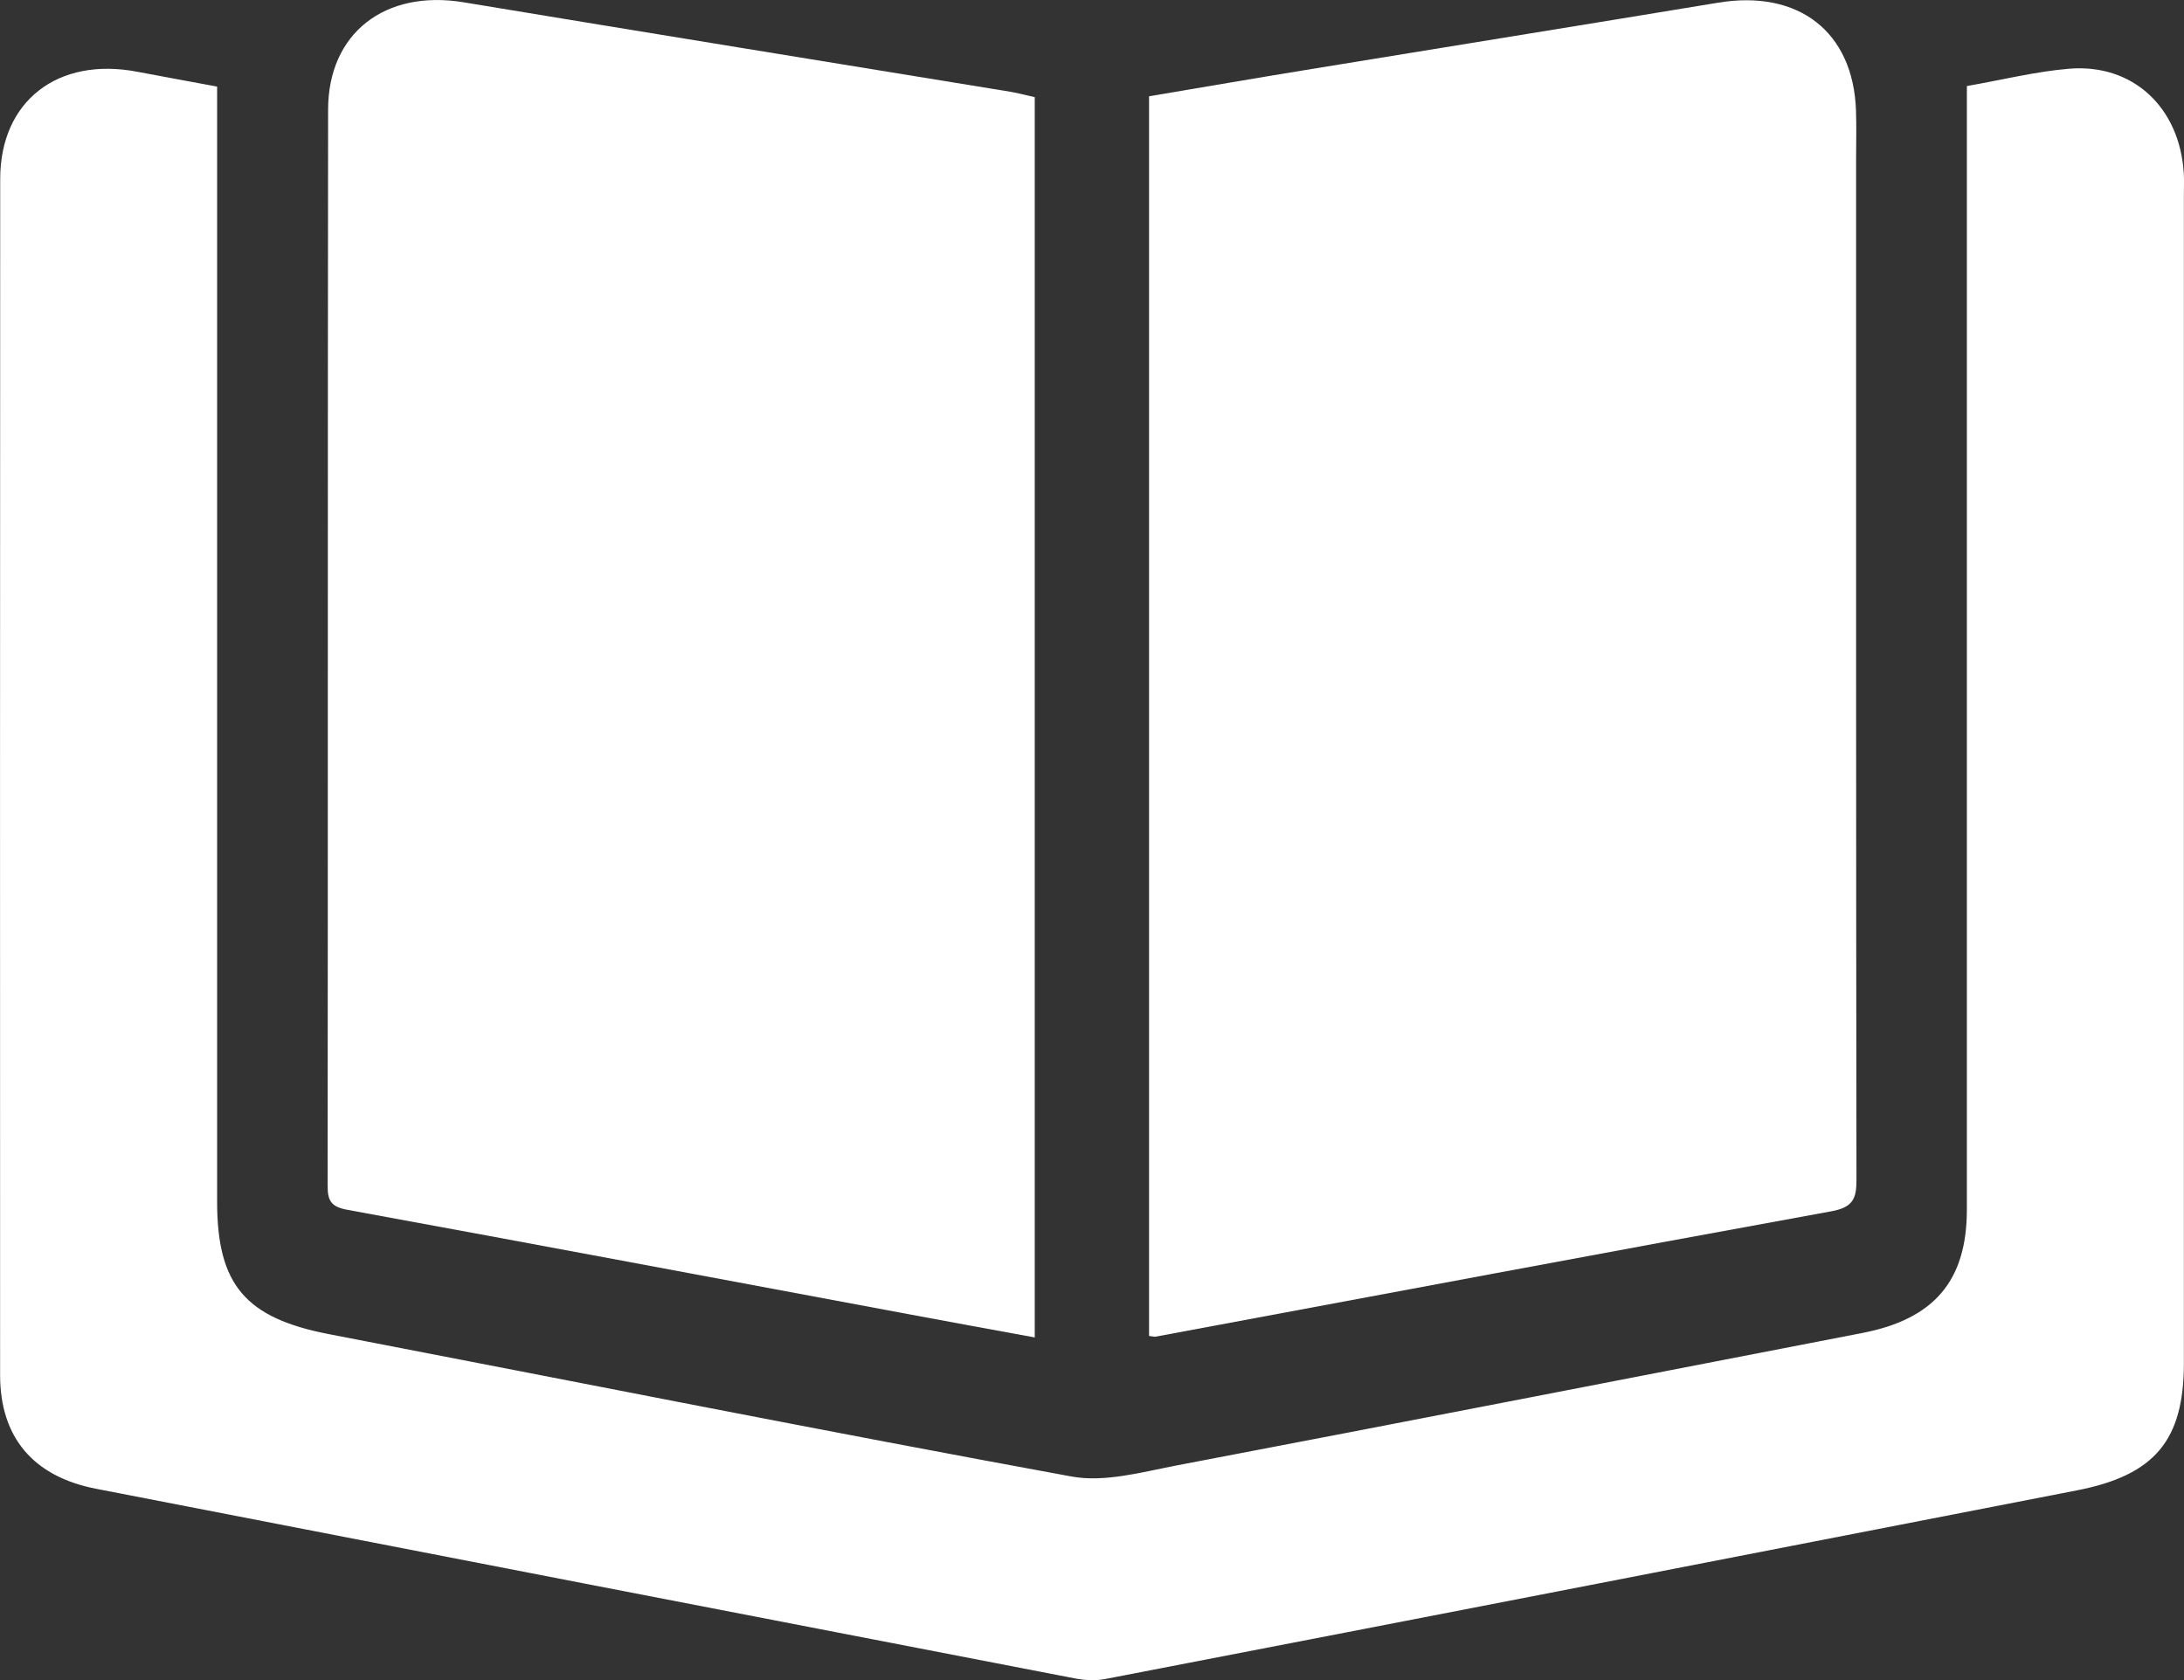<svg width="65" height="50" viewBox="0 0 65 50" fill="none" xmlns="http://www.w3.org/2000/svg">
<rect x="0" y="0" width="65" height="50" fill="#333333" stroke="none"/>
<g clip-path="url(#clip0_364_7835)">
<path d="M58.538 2.561C59.584 2.378 60.572 2.131 61.572 2.046C63.479 1.885 64.876 3.196 64.994 5.163C65.006 5.368 64.997 5.574 64.997 5.779C64.997 17.373 64.997 28.966 64.997 40.562C64.997 42.863 64.132 43.904 61.81 44.355C52.17 46.234 42.529 48.108 32.886 49.97C32.6 50.025 32.281 50.006 31.992 49.951C22.278 48.075 12.567 46.193 2.856 44.306C0.987 43.942 0.006 42.775 0.003 40.932C6.16995e-06 29.065 6.16984e-06 17.197 0.006 5.327C0.006 3.01 1.717 1.685 4.078 2.134C4.858 2.282 5.642 2.424 6.462 2.577C6.462 2.928 6.462 3.224 6.462 3.517C6.462 14.267 6.462 25.017 6.462 35.767C6.462 38.245 7.31 39.228 9.804 39.708C17.166 41.126 24.518 42.592 31.891 43.942C32.872 44.123 33.978 43.813 35.001 43.616C41.811 42.318 48.615 40.989 55.419 39.672C57.562 39.259 58.535 38.119 58.538 36.005C58.538 25.186 58.538 14.368 58.538 3.55V2.556V2.561Z" fill="white"/>
<path d="M34.201 2.865C35.802 2.596 37.416 2.317 39.034 2.054C43.069 1.394 47.108 0.745 51.14 0.079C53.53 -0.315 55.159 0.947 55.238 3.292C55.255 3.771 55.241 4.25 55.241 4.73C55.241 14.858 55.238 24.986 55.252 35.117C55.252 35.678 55.145 35.933 54.494 36.051C47.792 37.27 41.098 38.532 34.399 39.779C34.356 39.787 34.308 39.77 34.198 39.759V2.865H34.201Z" fill="white"/>
<path d="M30.796 2.892V39.803C29.521 39.568 28.285 39.346 27.052 39.113C21.484 38.075 15.921 37.026 10.35 36.007C9.87 35.92 9.751 35.752 9.751 35.306C9.762 24.627 9.751 13.946 9.765 3.267C9.765 0.983 11.462 -0.318 13.797 0.068C19.224 0.967 24.654 1.846 30.084 2.733C30.313 2.772 30.536 2.835 30.799 2.892H30.796Z" fill="white"/>
</g>
<defs>
<clipPath id="clip0_364_7835">
<rect width="65" height="50" fill="white"/>
</clipPath>
</defs>
</svg>
